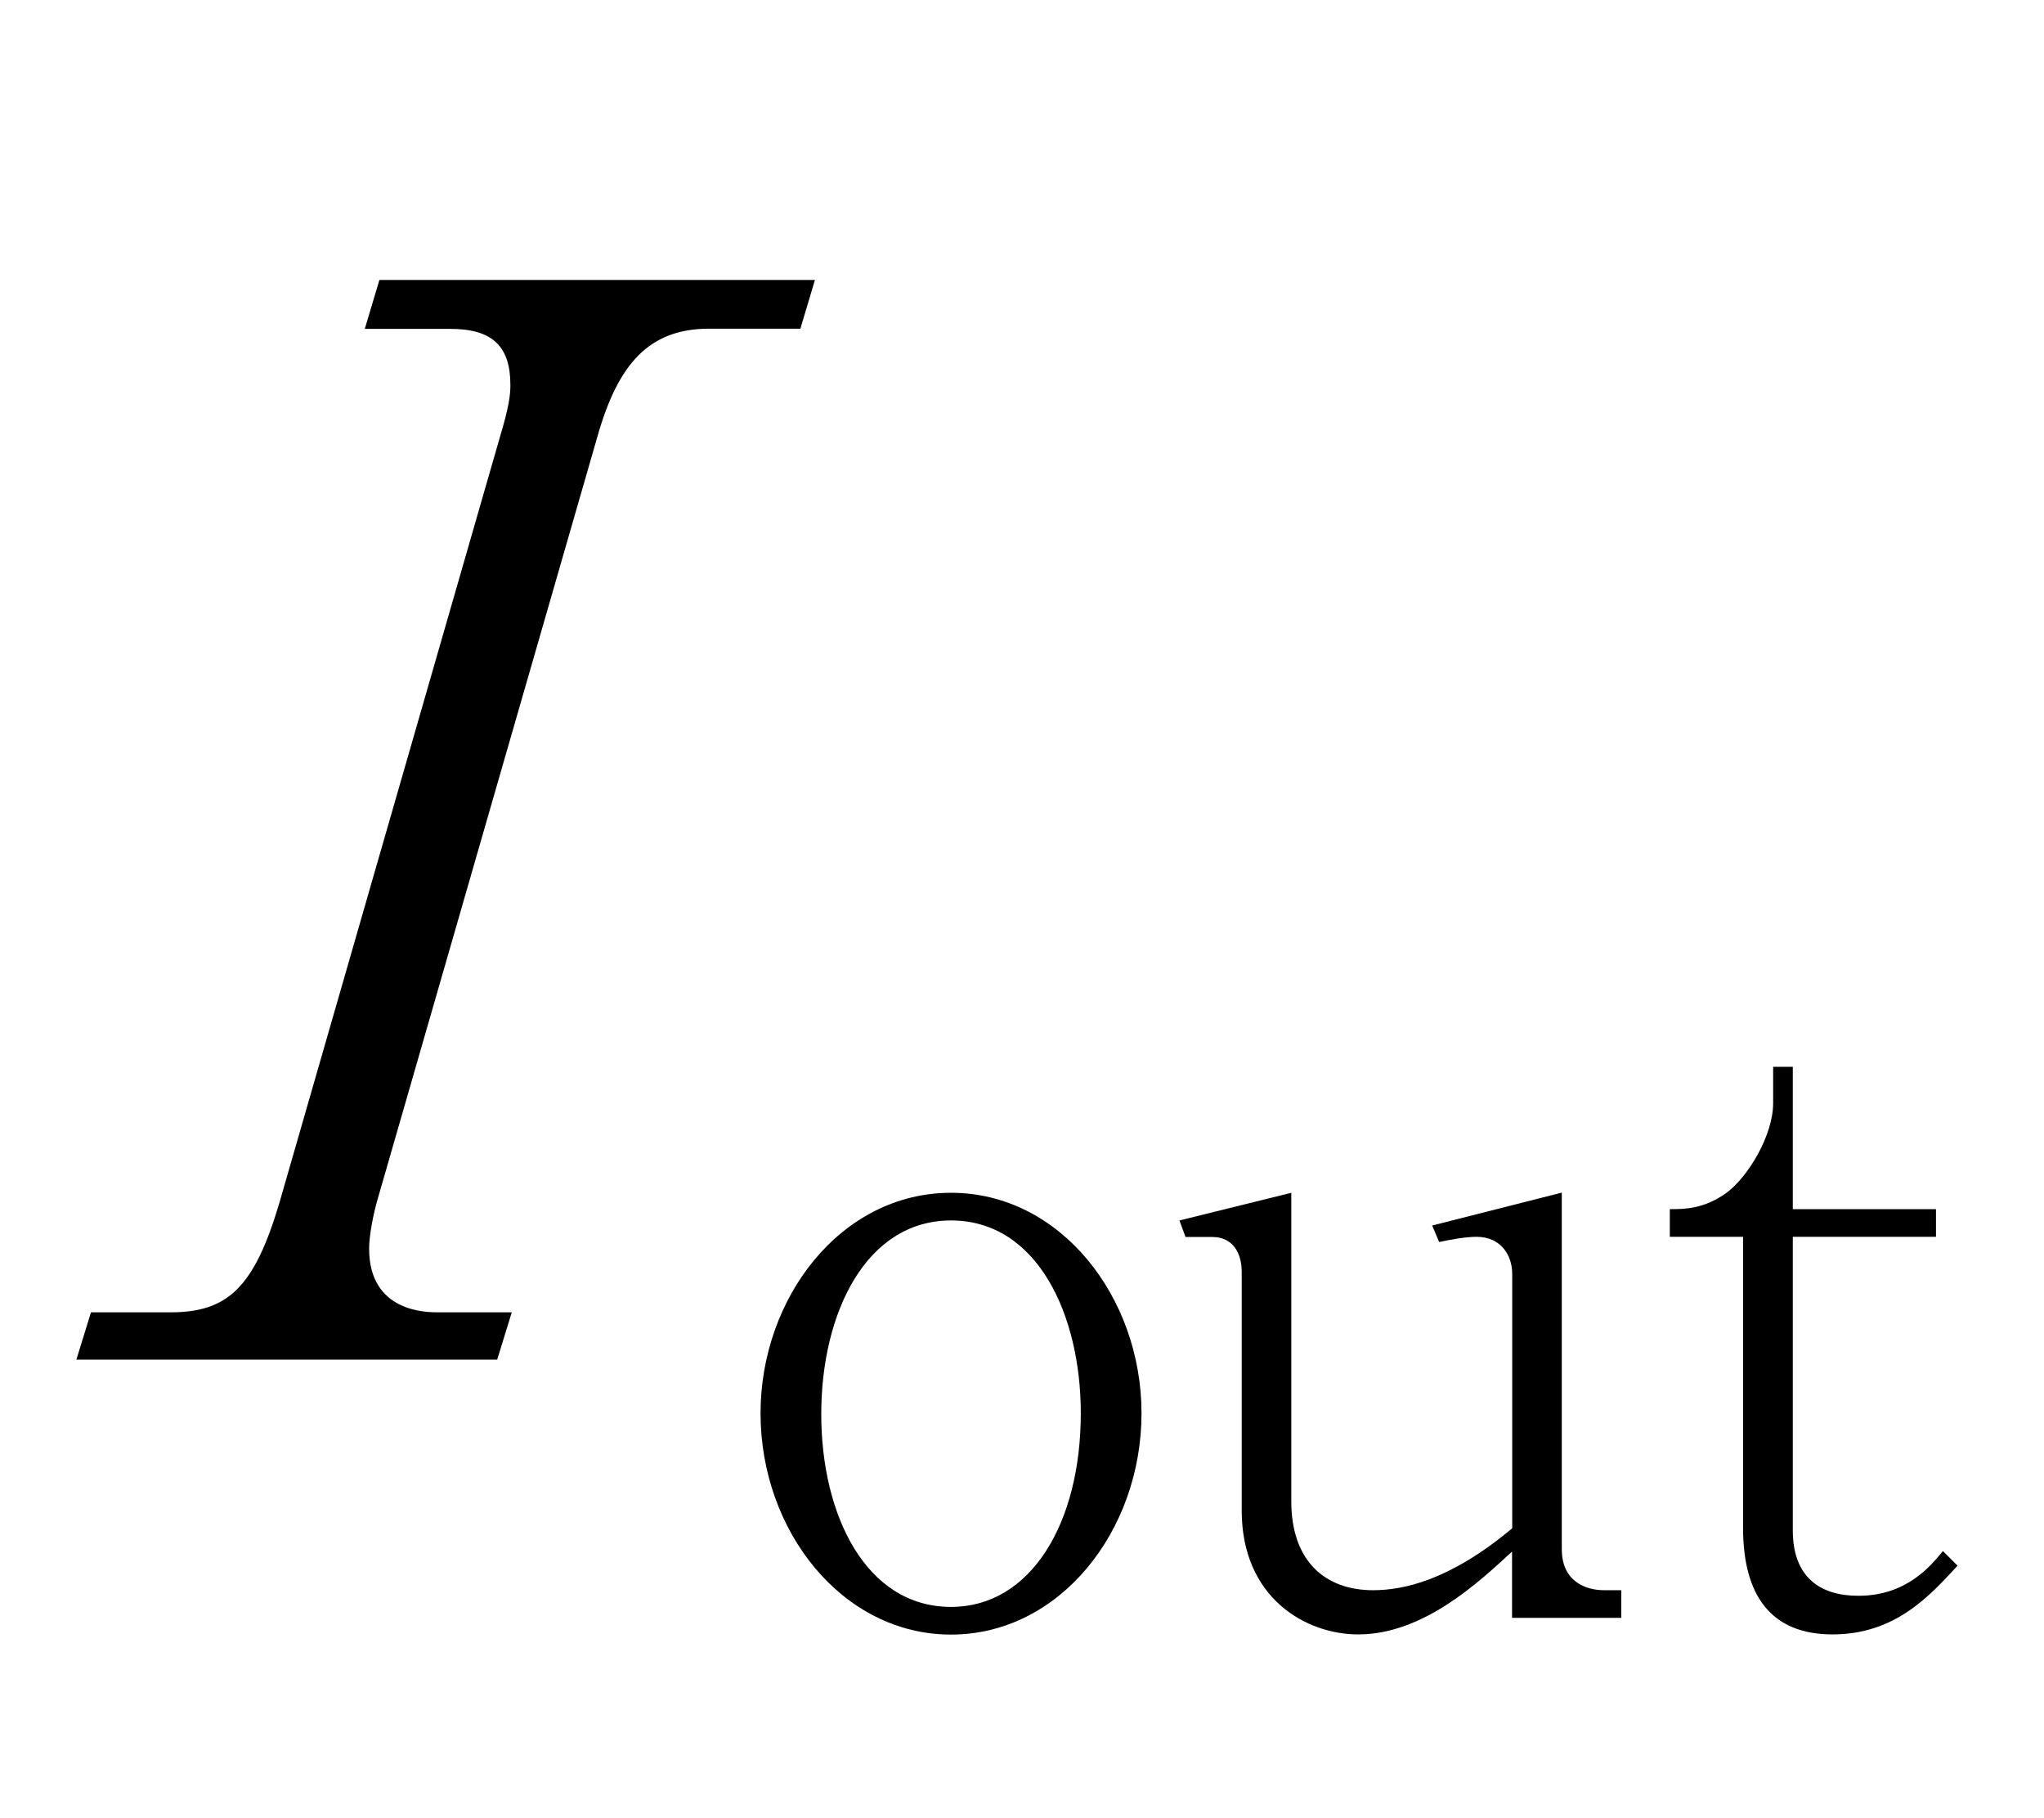 <?xml version="1.0"?><!--Antenna House PDF Viewer SDK V3.3 MR13 (3,3,2014,0515) for Windows Copyright (c) 1999-2014 Antenna House, Inc.--><svg xml:space="preserve" version="1.1" fill="black" fill-rule="evenodd" font-style="normal" font-weight="normal" font-stretch="normal" width="11.75pt" height="10.45pt" viewBox="0 0 11.75 10.45" xmlns="http://www.w3.org/2000/svg" xmlns:xlink="http://www.w3.org/1999/xlink"><defs><clipPath id="c0"><rect x="0" y="0" width="11.75" height="10.45" fill="none" clip-rule="evenodd"/></clipPath><clipPath id="c1"><rect x="-1" y="-1" width="597.276" height="843.89" fill="none" clip-rule="evenodd"/></clipPath><clipPath id="c2"><rect x="0" y="0" width="595.276" height="841.89" fill="none" clip-rule="evenodd"/></clipPath><clipPath id="c3"><rect x="0" y="0" width="595.276" height="841.89" fill="none" clip-rule="evenodd"/></clipPath><clipPath id="c4"><rect x="0" y="0" width="595.276" height="841.89" fill="none" clip-rule="nonzero"/></clipPath><clipPath id="c5"><path d="M71.284,655.575h452.708v107.654h-452.708v-107.654z" fill="none" clip-rule="nonzero"/></clipPath></defs><g clip-path="url(#c0)"><g><view viewBox="0 0 11.75 10.45" id="p2"/></g><g transform="translate(-71.65,-333.45)" clip-path="url(#c1)"><g clip-path="url(#c2)"><g transform="matrix(1,0,0,-1,0,841.89)" clip-path="url(#c3)"><g stroke-opacity="0"><path d="M4.136,-6.204h-2.504l-.084,.281h.491c.245,0 .346,.102 .346,.323c0,.06 -.009,.128 -.06,.298l-1.268,4.402c-.144,.485 -.296,.629 -.626,.629h-.457l-.084,.272h2.419l.084,-.272h-.423c-.067,0 -.397,0 -.397,-.366c0,-.043 .009,-.136 .043,-.264l1.269,-4.402c.118,-.417 .296,-.621 .642,-.621h.525l.084,-.281z" fill-rule="nonzero" transform="matrix(1,0,0,-1,72.199,500.627)"/></g><g stroke-opacity="0"><path d="M2.348,-1.176c0,-.666 -.465,-1.267 -1.095,-1.267c-.635,0 -1.095,.606 -1.095,1.267c0,.676 .47,1.272 1.095,1.272c.625,0 1.095,-.596 1.095,-1.272zm-.349,0c0,.631 -.287,1.113 -.746,1.113c-.489,0 -.746,-.527 -.746,-1.108c0,-.581 .257,-1.113 .746,-1.113c.499,0 .746,.547 .746,1.108z" fill-rule="nonzero" transform="matrix(1,0,0,-1,75.864,499.142)"/></g><g transform="matrix(1,0,0,-1,75.864,499.142)" stroke-opacity="0"><path d="M5.106,0v-.159h-.099c-.104,0 -.243,-.049 -.243,-.236v-2.049l-.745,.189l.04,.095c.06,-.013 .15,-.03 .215,-.03c.14,0 .205,.106 .205,.213v1.462c-.365,.306 -.635,.356 -.8,.356c-.275,0 -.47,-.167 -.47,-.511v-1.773l-.643,.159l.035,.095c.109,0 .124,0 .154,0c.119,0 .169,.093 .169,.201v1.371c0,.501 .367,.712 .67,.712c.375,0 .695,-.302 .884,-.476v.381h.628z" fill-rule="nonzero"/></g><g transform="matrix(1,0,0,-1,75.864,499.142)" stroke-opacity="0"><path d="M7.039,-.3l-.084,-.084c-.069,.084 -.208,.257 -.486,.257c-.223,0 -.377,-.109 -.377,-.376v-1.687h.823v-.159h-.823v-.818h-.113v.208c0,.188 -.146,.426 -.268,.516c-.131,.094 -.243,.094 -.326,.094v.159h.421v1.672c0,.392 .163,.613 .514,.613c.362,0 .56,-.223 .719,-.395z" fill-rule="nonzero"/></g></g></g></g></g></svg>